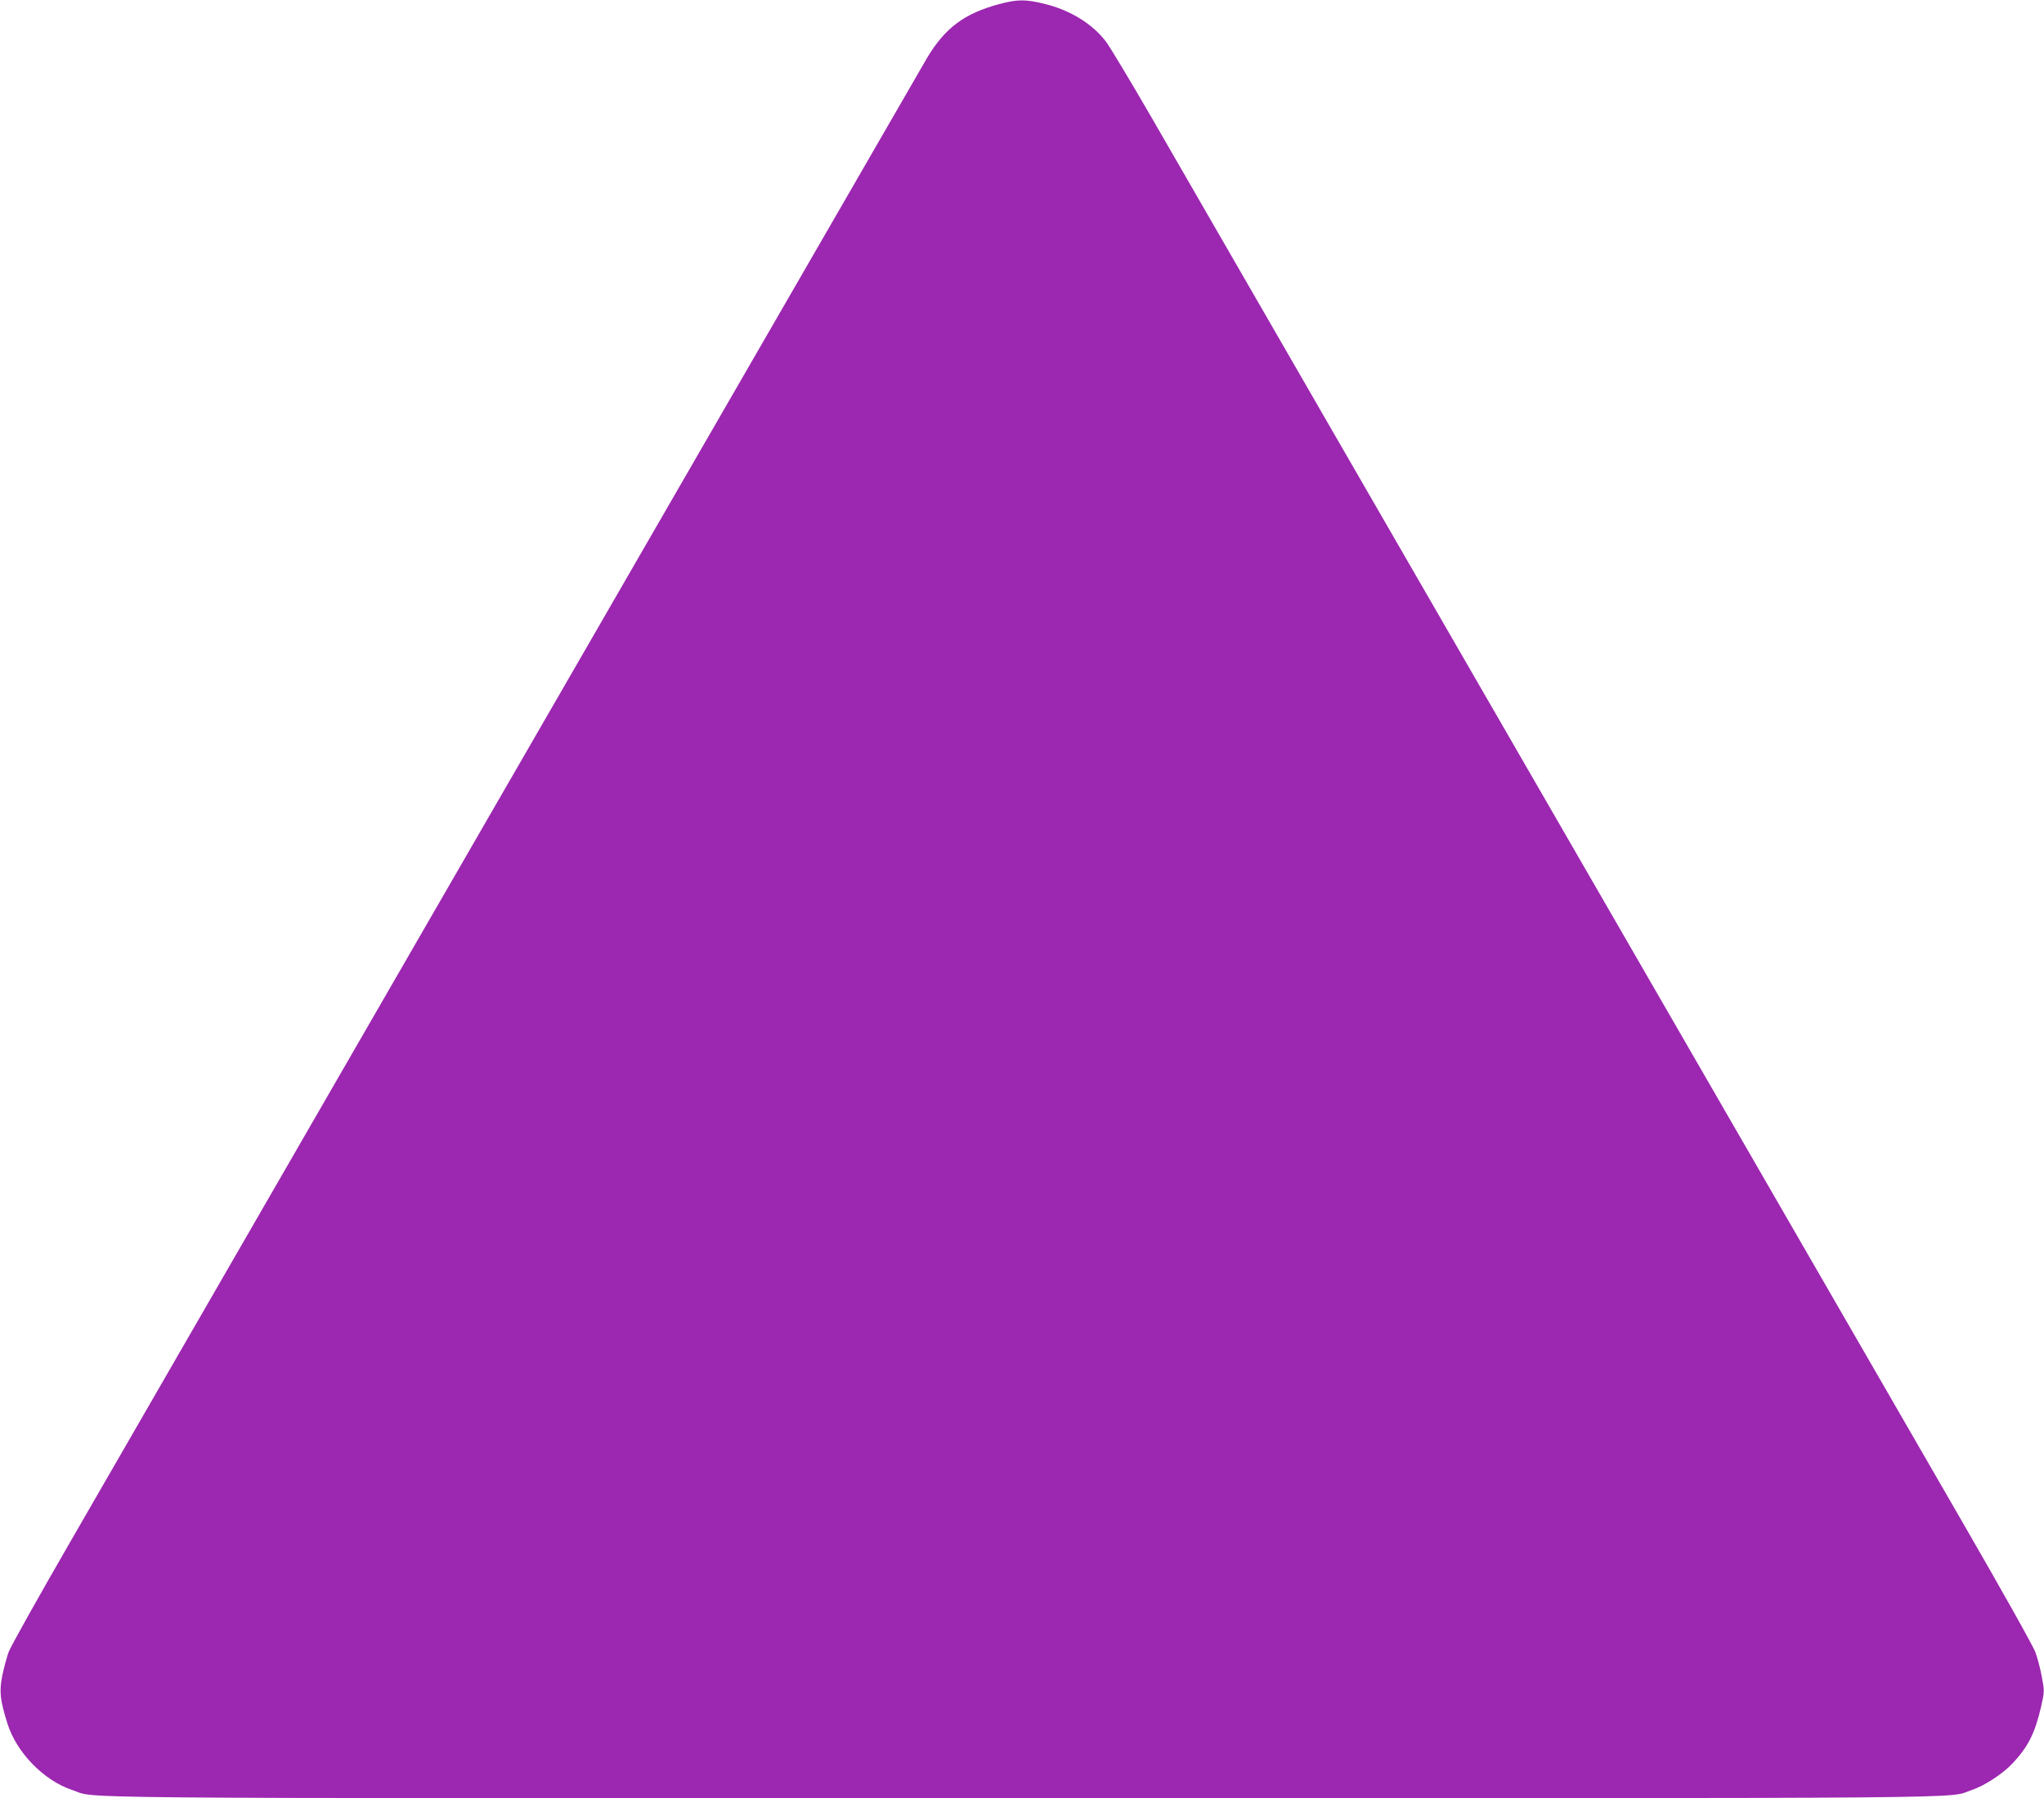 <?xml version="1.0" standalone="no"?>
<!DOCTYPE svg PUBLIC "-//W3C//DTD SVG 20010904//EN"
 "http://www.w3.org/TR/2001/REC-SVG-20010904/DTD/svg10.dtd">
<svg version="1.0" xmlns="http://www.w3.org/2000/svg"
 width="1280pt" height="1126pt" viewBox="0 0 1280 1126"
 preserveAspectRatio="xMidYMid meet">
<g transform="translate(0,1126) scale(0.1,-0.1)"
fill="#9c27b0" stroke="none">
<path d="M6256 11234 c-216 -58 -337 -148 -449 -334 -24 -41 -860 -1488 -1857
-3215 -1690 -2927 -2624 -4544 -3510 -6080 -200 -346 -374 -657 -386 -690 -12
-33 -30 -101 -40 -149 -19 -99 -14 -149 32 -297 57 -183 228 -359 407 -418
166 -55 -279 -51 5947 -51 6226 0 5781 -4 5947 51 77 25 193 100 254 165 100
105 143 192 182 362 20 91 20 95 3 183 -9 50 -27 119 -40 153 -12 35 -218 402
-458 817 -481 832 -2690 4658 -4001 6929 -462 800 -948 1642 -1079 1870 -132
228 -259 439 -282 469 -85 112 -223 197 -385 237 -118 29 -170 29 -285 -2z"/>
</g>
</svg>
